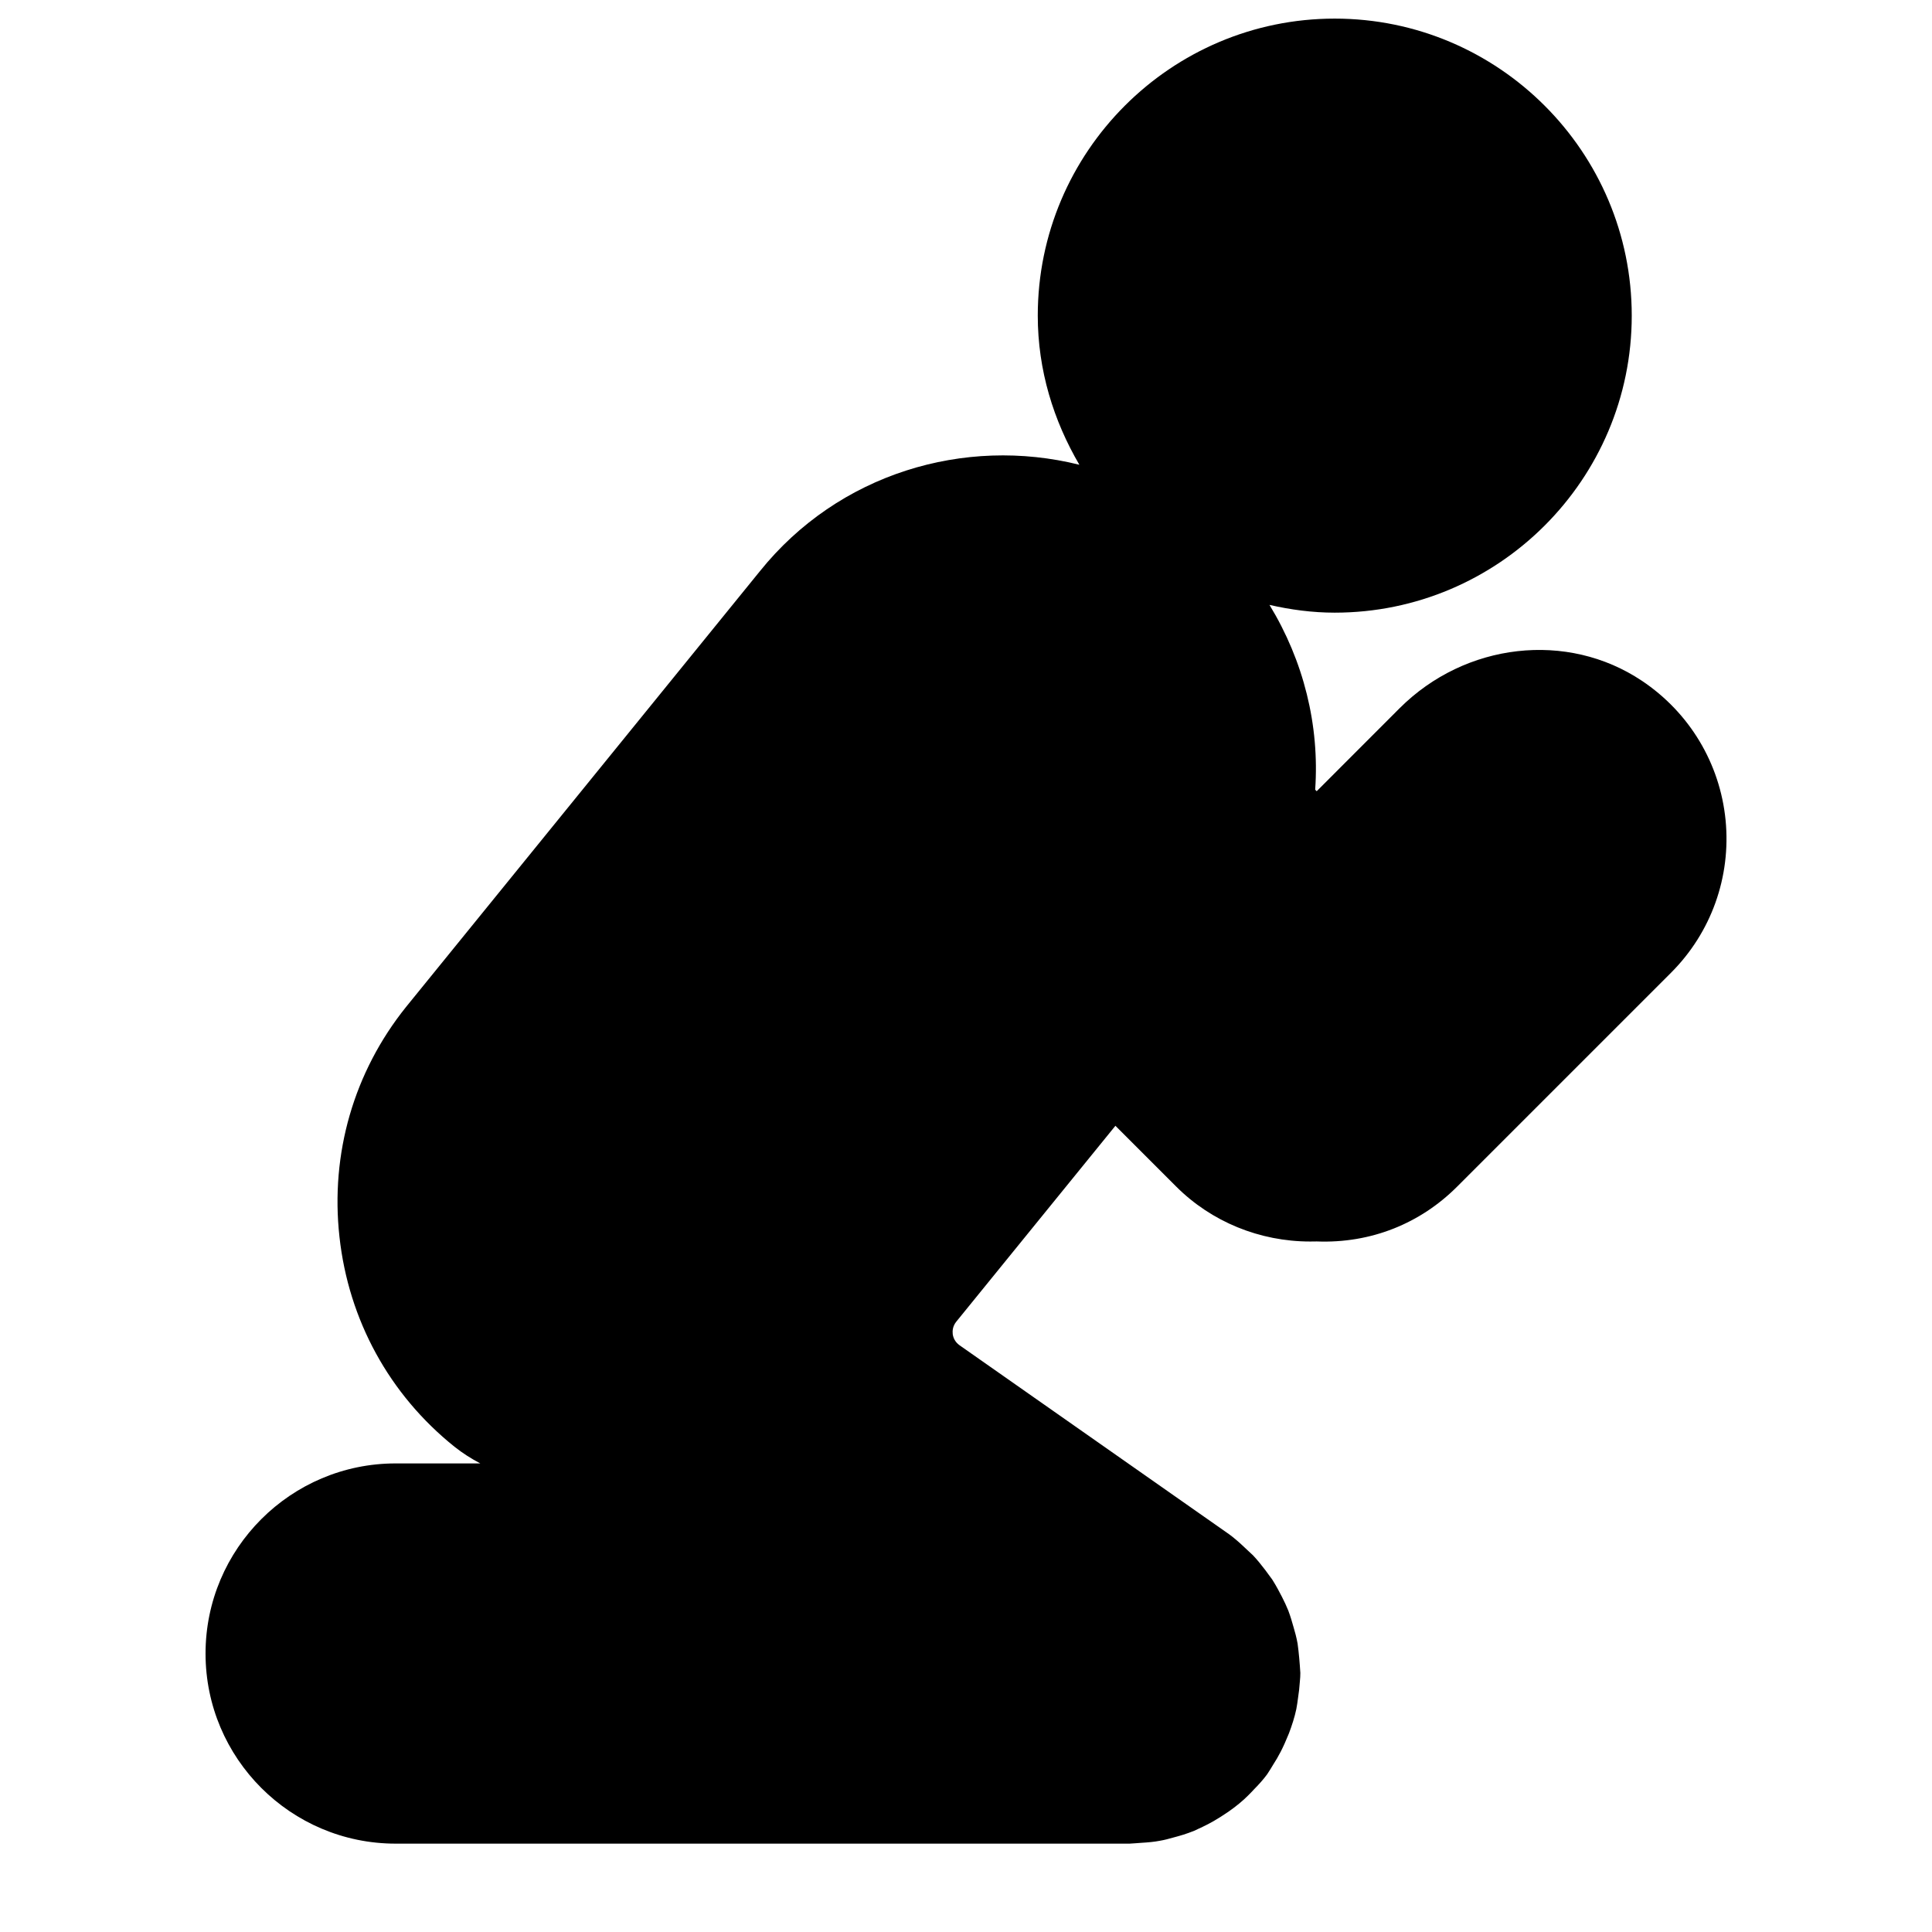 <?xml version="1.0" encoding="UTF-8"?>
<!-- Uploaded to: ICON Repo, www.svgrepo.com, Generator: ICON Repo Mixer Tools -->
<svg width="800px" height="800px" version="1.1" viewBox="144 144 512 512" xmlns="http://www.w3.org/2000/svg">
 <defs>
  <clipPath id="a">
   <path d="m198 148.09h404v484.91h-404z"/>
  </clipPath>
 </defs>
 <g clip-path="url(#a)">
  <path d="m579.09 324.4c-19.707-13.18-46.734-10.137-64.184 7.293l-21.969 21.988-0.402-0.406c1.191-17.047-3.062-34.137-12.109-48.969 5.582 1.27 11.344 2.055 17.289 2.055 43.41 0 78.715-35.305 78.715-78.715 0-43.406-35.305-78.715-78.715-78.715-43.387 0-78.695 35.309-78.695 78.715 0 14.469 4.191 27.852 11.023 39.52-30.43-7.578-63.863 2.297-84.699 28.254l-93.75 115.45c-13.824 17.23-20.07 38.852-17.633 60.898 2.418 22.07 13.238 41.816 30.469 55.621 2.18 1.734 4.477 3.184 6.852 4.434h-22.43c-27.789 0-50.379 22.613-50.379 50.383 0 27.789 22.59 50.379 50.379 50.379h194.51c0.402 0 2.703-0.199 3.125-0.219 1.691-0.102 3.363-0.242 4.918-0.547 1.188-0.199 2.316-0.504 3.668-0.887 1.672-0.441 3.285-0.906 5.398-1.754 0.262-0.117 1.996-0.945 2.238-1.047 1.855-0.887 3.648-1.832 6.871-4.031 1.957-1.367 3.809-2.879 5.219-4.312 0.203-0.18 1.332-1.367 1.492-1.551 1.23-1.25 2.418-2.539 3.488-3.988 0.301-0.406 1.391-2.18 1.629-2.602 1.371-2.117 2.562-4.293 4.172-8.281 0.789-2.098 1.492-4.234 1.957-6.43 0.102-0.465 0.422-2.539 0.461-3.004 0.223-1.41 0.383-2.82 0.484-4.371 0.082-0.746 0.121-1.512 0.121-2.219 0-0.523-0.262-3.465-0.301-3.988-0.039-0.586-0.324-3.164-0.422-3.75-0.285-1.633-0.707-3.164-1.051-4.312-0.402-1.449-0.824-2.879-1.41-4.453-0.504-1.25-1.047-2.398-1.672-3.625-0.727-1.414-1.473-2.844-2.578-4.598-0.223-0.32-1.574-2.156-1.816-2.477-1.086-1.434-2.215-2.824-3.305-3.973-0.262-0.262-2.519-2.356-2.781-2.598-0.723-0.707-2.68-2.379-3.527-2.965l-71.457-50.098c-1.25-0.887-1.676-2.074-1.797-2.922-0.098-0.867-0.039-2.137 0.969-3.363l42.141-51.875 16.102 16.102c9.348 9.352 22.145 14.57 35.508 14.57 0.562 0 1.148 0 1.73-0.02 14.43 0.566 27.508-4.797 37.223-14.531l56.688-56.688c10.641-10.641 15.922-25.391 14.449-40.445-1.488-15.035-9.57-28.496-22.207-36.938" fill-rule="evenodd"/>
 </g>
</svg>